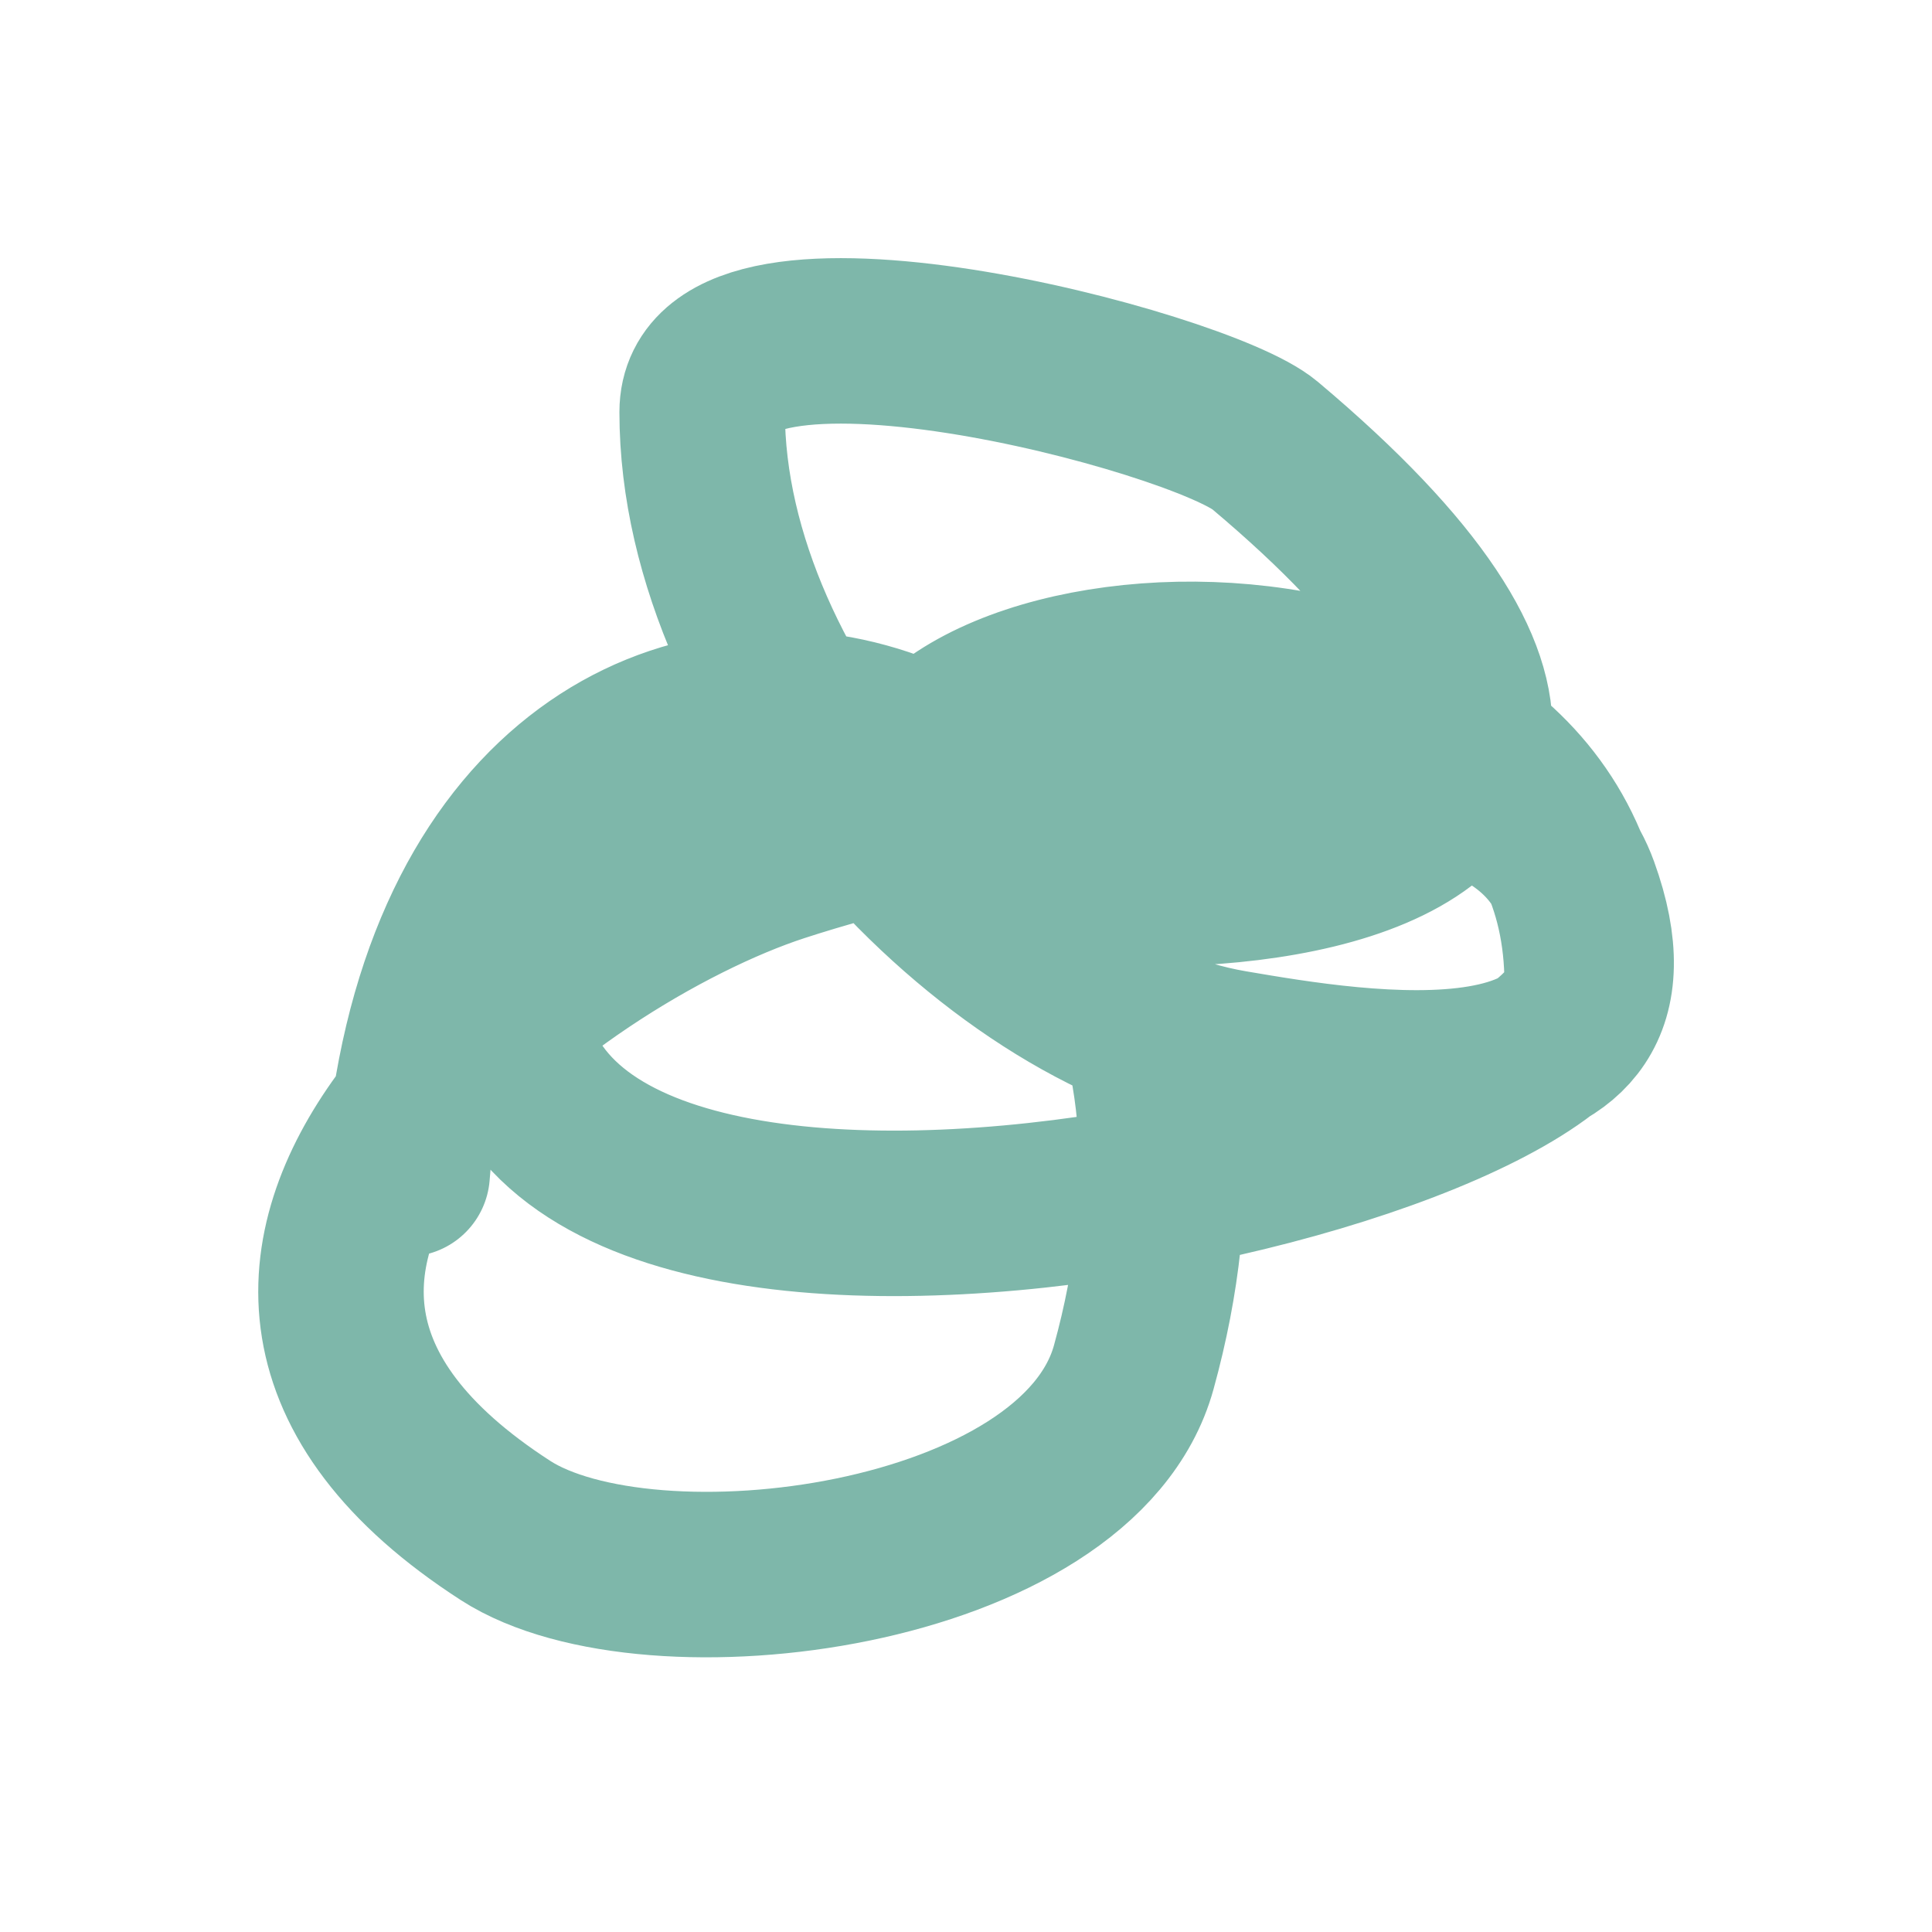 <?xml version="1.0" encoding="UTF-8"?> <svg xmlns="http://www.w3.org/2000/svg" width="23" height="23" viewBox="0 0 23 23" fill="none"> <path d="M4.847 13.974C5.522 5.022 15.807 7.914 13.497 16.277C12.833 18.683 7.735 19.328 6.018 18.22C1.142 15.072 6.579 11.111 9.27 10.232C11.036 9.654 17.794 7.903 18.765 10.591C19.785 13.411 16.135 12.784 14.668 12.534C11.808 12.048 8.359 8.38 8.359 4.906C8.359 3.091 14.292 4.657 15.058 5.302C22.445 11.514 10.701 10.959 10.701 9.764C10.701 7.228 18.895 6.782 18.895 11.707C18.895 13.841 4.874 16.916 6.051 11.059C6.654 8.055 14.213 10.156 14.213 13.974" stroke="#7EB7AA" stroke-width="1.97" stroke-linecap="round"></path> </svg> 